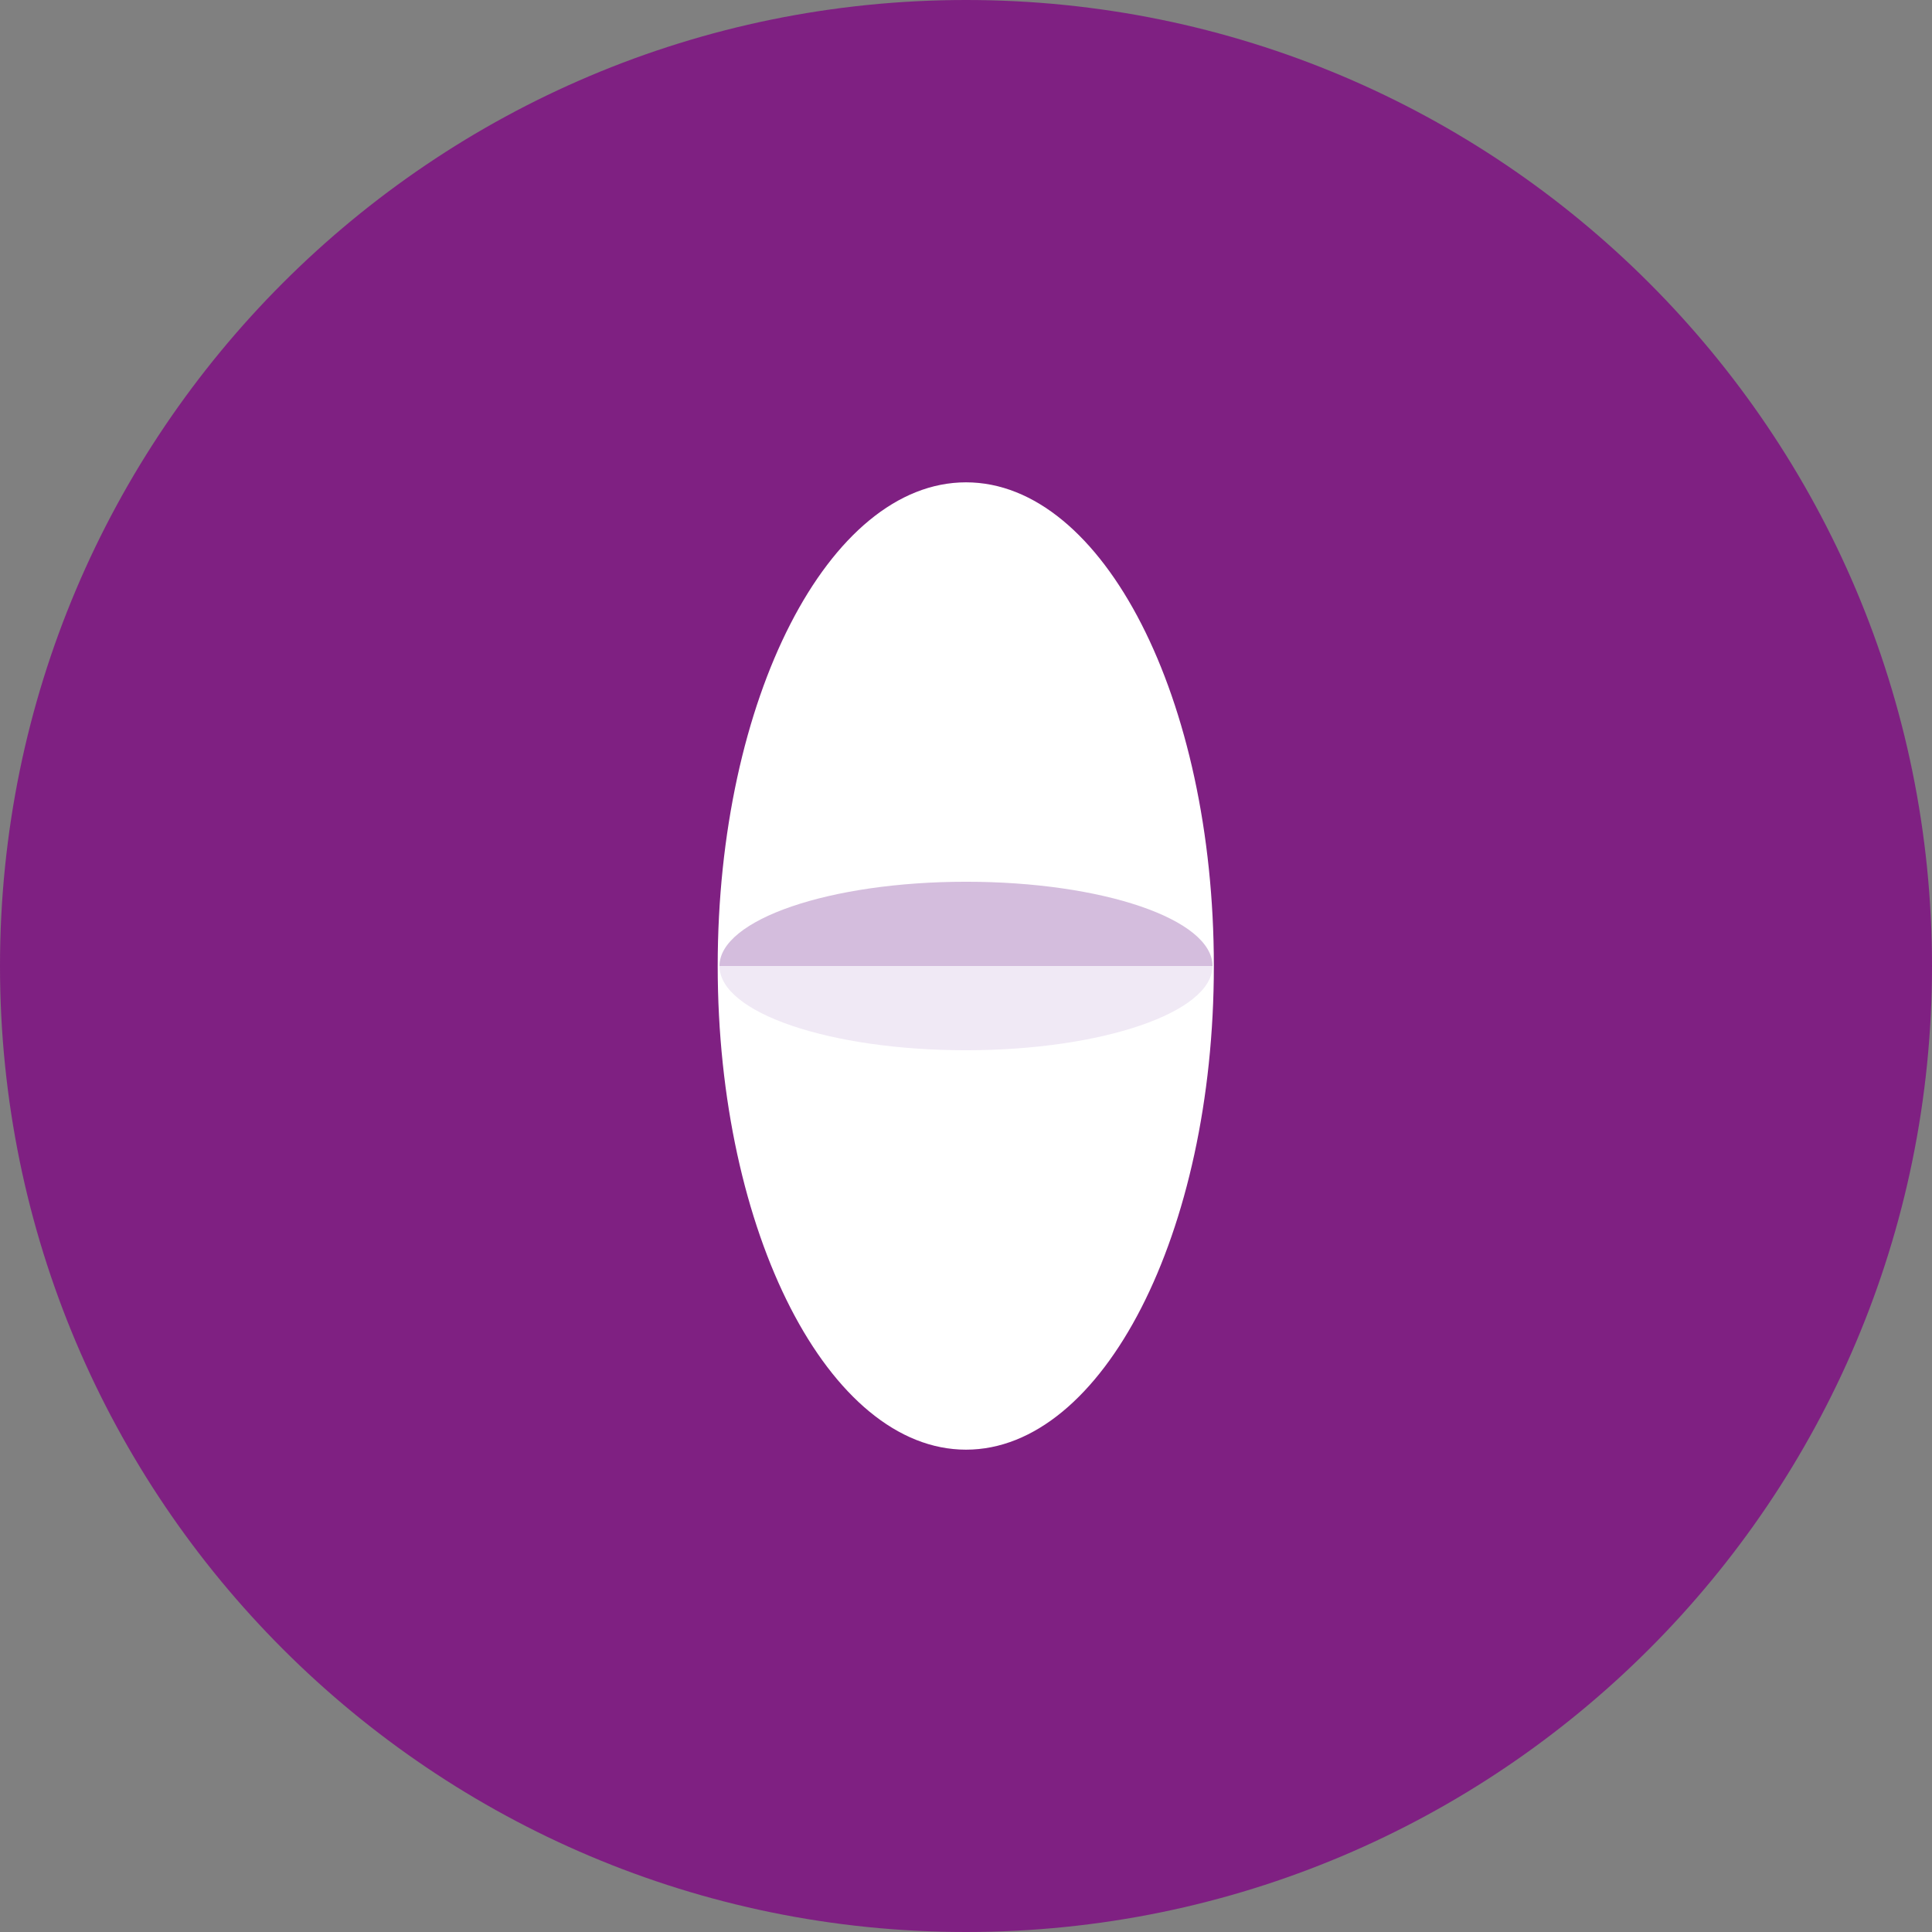 <svg xmlns="http://www.w3.org/2000/svg" xmlns:xlink="http://www.w3.org/1999/xlink" viewBox="0 0 43.34 43.34"><rect x="0" y="0" width="43.34" height="43.34" fill="#808080" stroke="none"/><defs><style>      .cls-1 {        fill: #fff;      }      .cls-2 {        fill: #f0e9f5;      }      .cls-3 {        fill: none;      }      .cls-4 {        fill: #7f2082;      }      .cls-5 {        fill: #d4bddd;      }      .cls-6 {        clip-path: url(#clippath);      }    </style><clipPath id="clippath"><rect class="cls-3" y="0" width="43.34" height="43.34"></rect></clipPath></defs><g><g id="Calque_1"><g class="cls-6"><path class="cls-4" d="M43.34,21.67c0,11.97-9.7,21.67-21.67,21.67S0,33.64,0,21.67,9.7,0,21.67,0s21.67,9.7,21.67,21.67"></path><path class="cls-1" d="M27.23,21.67c0,5.99-2.49,10.85-5.56,10.85s-5.57-4.86-5.57-10.85,2.49-10.85,5.57-10.85,5.56,4.86,5.56,10.85"></path><path class="cls-5" d="M16.14,21.67c0-1.04,2.47-1.89,5.53-1.89s5.53.84,5.53,1.89"></path><path class="cls-2" d="M27.2,21.67c0,1.04-2.48,1.89-5.53,1.89s-5.53-.84-5.53-1.89"></path></g></g></g></svg>